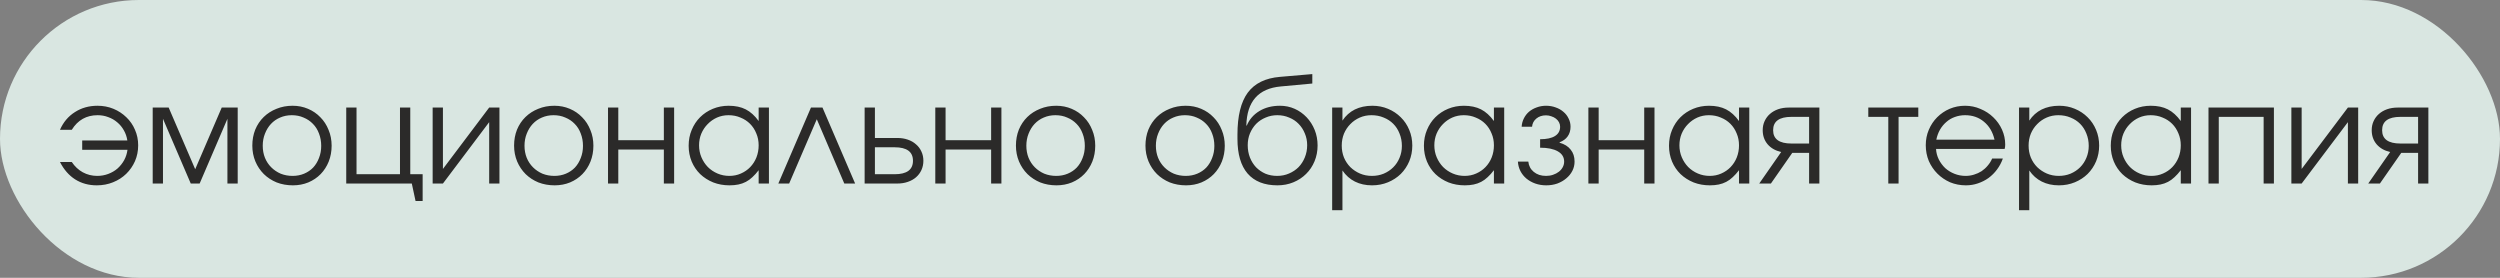 <?xml version="1.0" encoding="UTF-8"?> <svg xmlns="http://www.w3.org/2000/svg" width="252" height="28" viewBox="0 0 252 28" fill="none"><rect x="0" y="0" width="252" height="28" fill="#808080" stroke="none"/><rect width="252" height="28" rx="14" fill="#EEFFF8" fill-opacity="0.8"></rect><path d="M7.236 16.33C7.535 16.778 7.903 17.123 8.342 17.366C8.79 17.609 9.275 17.73 9.798 17.73C10.19 17.73 10.559 17.665 10.904 17.534C11.259 17.403 11.571 17.221 11.842 16.988C12.113 16.745 12.337 16.465 12.514 16.148C12.691 15.821 12.803 15.471 12.85 15.098H8.286V14.16H12.836C12.78 13.787 12.663 13.446 12.486 13.138C12.309 12.821 12.085 12.55 11.814 12.326C11.553 12.102 11.254 11.929 10.918 11.808C10.582 11.677 10.223 11.612 9.84 11.612C8.711 11.612 7.843 12.102 7.236 13.082H6.046C6.382 12.317 6.881 11.724 7.544 11.304C8.207 10.875 8.967 10.66 9.826 10.66C10.405 10.66 10.941 10.763 11.436 10.968C11.931 11.173 12.365 11.458 12.738 11.822C13.111 12.177 13.401 12.597 13.606 13.082C13.821 13.567 13.928 14.09 13.928 14.65C13.928 15.219 13.821 15.751 13.606 16.246C13.391 16.731 13.097 17.156 12.724 17.52C12.351 17.884 11.907 18.169 11.394 18.374C10.89 18.579 10.344 18.682 9.756 18.682C8.935 18.682 8.207 18.481 7.572 18.08C6.947 17.679 6.438 17.095 6.046 16.33H7.236ZM15.392 10.842H17.002L19.676 17.058L22.35 10.842H23.96V18.5H22.924V11.976L20.124 18.5H19.228L16.428 11.976V18.5H15.392V10.842ZM25.434 14.678C25.434 14.099 25.532 13.563 25.728 13.068C25.933 12.573 26.218 12.149 26.582 11.794C26.946 11.439 27.375 11.164 27.87 10.968C28.364 10.763 28.906 10.66 29.494 10.66C30.054 10.66 30.572 10.763 31.048 10.968C31.533 11.173 31.948 11.458 32.294 11.822C32.648 12.177 32.924 12.601 33.12 13.096C33.325 13.581 33.428 14.113 33.428 14.692C33.428 15.261 33.33 15.793 33.134 16.288C32.938 16.773 32.667 17.193 32.322 17.548C31.976 17.903 31.561 18.183 31.076 18.388C30.6 18.584 30.082 18.682 29.522 18.682C28.934 18.682 28.388 18.584 27.884 18.388C27.389 18.183 26.96 17.903 26.596 17.548C26.232 17.184 25.947 16.759 25.742 16.274C25.536 15.779 25.434 15.247 25.434 14.678ZM29.494 17.73C29.914 17.73 30.301 17.655 30.656 17.506C31.01 17.357 31.314 17.151 31.566 16.89C31.818 16.619 32.014 16.297 32.154 15.924C32.303 15.551 32.378 15.145 32.378 14.706C32.378 14.258 32.303 13.843 32.154 13.46C32.014 13.077 31.808 12.751 31.538 12.48C31.276 12.209 30.964 11.999 30.6 11.85C30.245 11.691 29.848 11.612 29.41 11.612C28.99 11.612 28.598 11.691 28.234 11.85C27.879 11.999 27.571 12.214 27.31 12.494C27.058 12.765 26.857 13.091 26.708 13.474C26.558 13.847 26.484 14.253 26.484 14.692C26.484 15.131 26.558 15.537 26.708 15.91C26.857 16.274 27.067 16.591 27.338 16.862C27.608 17.133 27.926 17.347 28.29 17.506C28.663 17.655 29.064 17.73 29.494 17.73ZM34.901 10.842H35.938V17.562H40.319V10.842H41.355V17.562H42.602V20.264H41.888L41.51 18.5H34.901V10.842ZM43.611 10.842H44.647V17.03L49.309 10.842H50.344V18.5H49.309V12.312L44.647 18.5H43.611V10.842ZM51.82 14.678C51.82 14.099 51.918 13.563 52.114 13.068C52.32 12.573 52.604 12.149 52.968 11.794C53.332 11.439 53.762 11.164 54.256 10.968C54.751 10.763 55.292 10.66 55.88 10.66C56.44 10.66 56.958 10.763 57.434 10.968C57.92 11.173 58.335 11.458 58.68 11.822C59.035 12.177 59.31 12.601 59.506 13.096C59.712 13.581 59.814 14.113 59.814 14.692C59.814 15.261 59.716 15.793 59.52 16.288C59.324 16.773 59.054 17.193 58.708 17.548C58.363 17.903 57.948 18.183 57.462 18.388C56.986 18.584 56.468 18.682 55.908 18.682C55.32 18.682 54.774 18.584 54.27 18.388C53.776 18.183 53.346 17.903 52.982 17.548C52.618 17.184 52.334 16.759 52.128 16.274C51.923 15.779 51.82 15.247 51.82 14.678ZM55.88 17.73C56.3 17.73 56.688 17.655 57.042 17.506C57.397 17.357 57.7 17.151 57.952 16.89C58.204 16.619 58.4 16.297 58.54 15.924C58.69 15.551 58.764 15.145 58.764 14.706C58.764 14.258 58.69 13.843 58.54 13.46C58.4 13.077 58.195 12.751 57.924 12.48C57.663 12.209 57.35 11.999 56.986 11.85C56.632 11.691 56.235 11.612 55.796 11.612C55.376 11.612 54.984 11.691 54.62 11.85C54.266 11.999 53.958 12.214 53.696 12.494C53.444 12.765 53.244 13.091 53.094 13.474C52.945 13.847 52.87 14.253 52.87 14.692C52.87 15.131 52.945 15.537 53.094 15.91C53.244 16.274 53.454 16.591 53.724 16.862C53.995 17.133 54.312 17.347 54.676 17.506C55.05 17.655 55.451 17.73 55.88 17.73ZM61.288 10.842H62.324V14.132H66.916V10.842H67.952V18.5H66.916V15.07H62.324V18.5H61.288V10.842ZM69.416 14.692C69.416 14.113 69.519 13.581 69.724 13.096C69.93 12.601 70.21 12.177 70.564 11.822C70.928 11.458 71.358 11.173 71.852 10.968C72.347 10.763 72.879 10.66 73.448 10.66C74.12 10.66 74.694 10.781 75.17 11.024C75.646 11.267 76.08 11.659 76.472 12.2V10.842H77.508V18.5H76.472V17.156C76.267 17.427 76.057 17.66 75.842 17.856C75.637 18.052 75.418 18.211 75.184 18.332C74.951 18.453 74.699 18.542 74.428 18.598C74.157 18.654 73.859 18.682 73.532 18.682C72.944 18.682 72.398 18.584 71.894 18.388C71.39 18.183 70.951 17.903 70.578 17.548C70.214 17.193 69.93 16.773 69.724 16.288C69.519 15.793 69.416 15.261 69.416 14.692ZM70.466 14.65C70.466 15.079 70.546 15.481 70.704 15.854C70.863 16.227 71.078 16.554 71.348 16.834C71.628 17.114 71.955 17.333 72.328 17.492C72.701 17.651 73.098 17.73 73.518 17.73C73.938 17.73 74.326 17.651 74.68 17.492C75.044 17.333 75.357 17.119 75.618 16.848C75.889 16.568 76.099 16.241 76.248 15.868C76.397 15.485 76.472 15.079 76.472 14.65C76.472 14.211 76.393 13.81 76.234 13.446C76.085 13.073 75.875 12.751 75.604 12.48C75.334 12.209 75.011 11.999 74.638 11.85C74.274 11.691 73.873 11.612 73.434 11.612C73.023 11.612 72.636 11.691 72.272 11.85C71.918 12.009 71.605 12.228 71.334 12.508C71.064 12.779 70.849 13.101 70.69 13.474C70.541 13.838 70.466 14.23 70.466 14.65ZM81.745 10.842H82.907L86.197 18.5H85.105L82.333 12.018L79.547 18.5H78.455L81.745 10.842ZM90.179 17.562C91.411 17.562 92.027 17.109 92.027 16.204C92.027 15.299 91.411 14.846 90.179 14.846H88.191V17.562H90.179ZM87.155 10.842H88.191V13.908H90.445C90.837 13.908 91.192 13.964 91.509 14.076C91.836 14.188 92.111 14.347 92.335 14.552C92.569 14.748 92.751 14.991 92.881 15.28C93.012 15.56 93.077 15.868 93.077 16.204C93.077 16.54 93.012 16.853 92.881 17.142C92.751 17.422 92.569 17.665 92.335 17.87C92.111 18.066 91.836 18.22 91.509 18.332C91.192 18.444 90.837 18.5 90.445 18.5H87.155V10.842ZM94.278 10.842H95.314V14.132H99.906V10.842H100.942V18.5H99.906V15.07H95.314V18.5H94.278V10.842ZM102.406 14.678C102.406 14.099 102.504 13.563 102.7 13.068C102.906 12.573 103.19 12.149 103.554 11.794C103.918 11.439 104.348 11.164 104.842 10.968C105.337 10.763 105.878 10.66 106.466 10.66C107.026 10.66 107.544 10.763 108.02 10.968C108.506 11.173 108.921 11.458 109.266 11.822C109.621 12.177 109.896 12.601 110.092 13.096C110.298 13.581 110.4 14.113 110.4 14.692C110.4 15.261 110.302 15.793 110.106 16.288C109.91 16.773 109.64 17.193 109.294 17.548C108.949 17.903 108.534 18.183 108.048 18.388C107.572 18.584 107.054 18.682 106.494 18.682C105.906 18.682 105.36 18.584 104.856 18.388C104.362 18.183 103.932 17.903 103.568 17.548C103.204 17.184 102.92 16.759 102.714 16.274C102.509 15.779 102.406 15.247 102.406 14.678ZM106.466 17.73C106.886 17.73 107.274 17.655 107.628 17.506C107.983 17.357 108.286 17.151 108.538 16.89C108.79 16.619 108.986 16.297 109.126 15.924C109.276 15.551 109.35 15.145 109.35 14.706C109.35 14.258 109.276 13.843 109.126 13.46C108.986 13.077 108.781 12.751 108.51 12.48C108.249 12.209 107.936 11.999 107.572 11.85C107.218 11.691 106.821 11.612 106.382 11.612C105.962 11.612 105.57 11.691 105.206 11.85C104.852 11.999 104.544 12.214 104.282 12.494C104.03 12.765 103.83 13.091 103.68 13.474C103.531 13.847 103.456 14.253 103.456 14.692C103.456 15.131 103.531 15.537 103.68 15.91C103.83 16.274 104.04 16.591 104.31 16.862C104.581 17.133 104.898 17.347 105.262 17.506C105.636 17.655 106.037 17.73 106.466 17.73ZM115.463 14.678C115.463 14.099 115.561 13.563 115.757 13.068C115.962 12.573 116.247 12.149 116.611 11.794C116.975 11.439 117.404 11.164 117.899 10.968C118.394 10.763 118.935 10.66 119.523 10.66C120.083 10.66 120.601 10.763 121.077 10.968C121.562 11.173 121.978 11.458 122.323 11.822C122.678 12.177 122.953 12.601 123.149 13.096C123.354 13.581 123.457 14.113 123.457 14.692C123.457 15.261 123.359 15.793 123.163 16.288C122.967 16.773 122.696 17.193 122.351 17.548C122.006 17.903 121.59 18.183 121.105 18.388C120.629 18.584 120.111 18.682 119.551 18.682C118.963 18.682 118.417 18.584 117.913 18.388C117.418 18.183 116.989 17.903 116.625 17.548C116.261 17.184 115.976 16.759 115.771 16.274C115.566 15.779 115.463 15.247 115.463 14.678ZM119.523 17.73C119.943 17.73 120.33 17.655 120.685 17.506C121.04 17.357 121.343 17.151 121.595 16.89C121.847 16.619 122.043 16.297 122.183 15.924C122.332 15.551 122.407 15.145 122.407 14.706C122.407 14.258 122.332 13.843 122.183 13.46C122.043 13.077 121.838 12.751 121.567 12.48C121.306 12.209 120.993 11.999 120.629 11.85C120.274 11.691 119.878 11.612 119.439 11.612C119.019 11.612 118.627 11.691 118.263 11.85C117.908 11.999 117.6 12.214 117.339 12.494C117.087 12.765 116.886 13.091 116.737 13.474C116.588 13.847 116.513 14.253 116.513 14.692C116.513 15.131 116.588 15.537 116.737 15.91C116.886 16.274 117.096 16.591 117.367 16.862C117.638 17.133 117.955 17.347 118.319 17.506C118.692 17.655 119.094 17.73 119.523 17.73ZM125.673 12.662C125.934 12.037 126.359 11.547 126.947 11.192C127.535 10.837 128.225 10.66 129.019 10.66C129.551 10.66 130.045 10.763 130.503 10.968C130.96 11.173 131.361 11.458 131.707 11.822C132.052 12.186 132.323 12.611 132.519 13.096C132.715 13.581 132.813 14.104 132.813 14.664C132.813 15.233 132.71 15.765 132.505 16.26C132.299 16.755 132.015 17.179 131.651 17.534C131.296 17.889 130.871 18.169 130.377 18.374C129.882 18.579 129.345 18.682 128.767 18.682C127.451 18.682 126.447 18.285 125.757 17.492C125.075 16.699 124.735 15.532 124.735 13.992V13.572C124.735 11.696 125.08 10.287 125.771 9.344C126.471 8.401 127.553 7.869 129.019 7.748L132.281 7.468V8.42L129.103 8.714C126.844 8.919 125.687 10.231 125.631 12.648L125.673 12.662ZM128.739 17.73C129.168 17.73 129.565 17.651 129.929 17.492C130.302 17.333 130.624 17.119 130.895 16.848C131.165 16.568 131.375 16.241 131.525 15.868C131.683 15.485 131.763 15.075 131.763 14.636C131.763 14.207 131.683 13.81 131.525 13.446C131.375 13.073 131.165 12.751 130.895 12.48C130.633 12.209 130.316 11.999 129.943 11.85C129.579 11.691 129.182 11.612 128.753 11.612C128.333 11.612 127.941 11.691 127.577 11.85C127.213 11.999 126.895 12.209 126.625 12.48C126.363 12.751 126.153 13.073 125.995 13.446C125.845 13.81 125.771 14.207 125.771 14.636C125.771 15.084 125.845 15.499 125.995 15.882C126.144 16.255 126.349 16.582 126.611 16.862C126.881 17.133 127.194 17.347 127.549 17.506C127.913 17.655 128.309 17.73 128.739 17.73ZM134.282 10.842H135.318V12.158C135.645 11.663 136.06 11.29 136.564 11.038C137.078 10.786 137.666 10.66 138.328 10.66C138.898 10.66 139.425 10.763 139.91 10.968C140.405 11.173 140.834 11.458 141.198 11.822C141.562 12.177 141.847 12.601 142.052 13.096C142.258 13.581 142.36 14.109 142.36 14.678C142.36 15.238 142.258 15.765 142.052 16.26C141.847 16.745 141.562 17.17 141.198 17.534C140.834 17.889 140.405 18.169 139.91 18.374C139.416 18.579 138.879 18.682 138.3 18.682C137.656 18.682 137.082 18.556 136.578 18.304C136.074 18.052 135.654 17.679 135.318 17.184V21.188H134.282V10.842ZM138.286 17.73C138.716 17.73 139.112 17.655 139.476 17.506C139.85 17.347 140.172 17.133 140.442 16.862C140.713 16.591 140.923 16.274 141.072 15.91C141.231 15.537 141.31 15.135 141.31 14.706C141.31 14.258 141.231 13.843 141.072 13.46C140.923 13.077 140.713 12.751 140.442 12.48C140.172 12.209 139.85 11.999 139.476 11.85C139.103 11.691 138.692 11.612 138.244 11.612C137.824 11.612 137.432 11.691 137.068 11.85C136.704 12.009 136.387 12.228 136.116 12.508C135.846 12.779 135.631 13.101 135.472 13.474C135.323 13.847 135.248 14.249 135.248 14.678C135.248 15.107 135.323 15.509 135.472 15.882C135.631 16.255 135.846 16.577 136.116 16.848C136.396 17.119 136.718 17.333 137.082 17.492C137.456 17.651 137.857 17.73 138.286 17.73ZM143.531 14.692C143.531 14.113 143.634 13.581 143.839 13.096C144.045 12.601 144.325 12.177 144.679 11.822C145.043 11.458 145.473 11.173 145.967 10.968C146.462 10.763 146.994 10.66 147.563 10.66C148.235 10.66 148.809 10.781 149.285 11.024C149.761 11.267 150.195 11.659 150.587 12.2V10.842H151.623V18.5H150.587V17.156C150.382 17.427 150.172 17.66 149.957 17.856C149.752 18.052 149.533 18.211 149.299 18.332C149.066 18.453 148.814 18.542 148.543 18.598C148.273 18.654 147.974 18.682 147.647 18.682C147.059 18.682 146.513 18.584 146.009 18.388C145.505 18.183 145.067 17.903 144.693 17.548C144.329 17.193 144.045 16.773 143.839 16.288C143.634 15.793 143.531 15.261 143.531 14.692ZM144.581 14.65C144.581 15.079 144.661 15.481 144.819 15.854C144.978 16.227 145.193 16.554 145.463 16.834C145.743 17.114 146.07 17.333 146.443 17.492C146.817 17.651 147.213 17.73 147.633 17.73C148.053 17.73 148.441 17.651 148.795 17.492C149.159 17.333 149.472 17.119 149.733 16.848C150.004 16.568 150.214 16.241 150.363 15.868C150.513 15.485 150.587 15.079 150.587 14.65C150.587 14.211 150.508 13.81 150.349 13.446C150.2 13.073 149.99 12.751 149.719 12.48C149.449 12.209 149.127 11.999 148.753 11.85C148.389 11.691 147.988 11.612 147.549 11.612C147.139 11.612 146.751 11.691 146.387 11.85C146.033 12.009 145.72 12.228 145.449 12.508C145.179 12.779 144.964 13.101 144.805 13.474C144.656 13.838 144.581 14.23 144.581 14.65ZM154.054 16.288C154.073 16.493 154.129 16.685 154.222 16.862C154.315 17.039 154.441 17.193 154.6 17.324C154.759 17.455 154.945 17.557 155.16 17.632C155.375 17.697 155.603 17.73 155.846 17.73C156.098 17.73 156.331 17.693 156.546 17.618C156.77 17.543 156.966 17.441 157.134 17.31C157.302 17.179 157.433 17.025 157.526 16.848C157.619 16.671 157.666 16.484 157.666 16.288C157.666 15.84 157.451 15.495 157.022 15.252C156.593 15.009 156 14.888 155.244 14.888V14.034C155.897 14.034 156.397 13.927 156.742 13.712C157.087 13.497 157.26 13.185 157.26 12.774C157.26 12.615 157.223 12.466 157.148 12.326C157.073 12.186 156.971 12.065 156.84 11.962C156.709 11.859 156.555 11.78 156.378 11.724C156.21 11.659 156.028 11.626 155.832 11.626C155.449 11.626 155.127 11.733 154.866 11.948C154.605 12.163 154.46 12.438 154.432 12.774H153.382C153.401 12.475 153.475 12.195 153.606 11.934C153.737 11.673 153.909 11.449 154.124 11.262C154.348 11.075 154.605 10.931 154.894 10.828C155.193 10.716 155.51 10.66 155.846 10.66C156.191 10.66 156.513 10.716 156.812 10.828C157.111 10.931 157.372 11.08 157.596 11.276C157.82 11.463 157.993 11.687 158.114 11.948C158.245 12.2 158.31 12.475 158.31 12.774C158.31 13.157 158.212 13.483 158.016 13.754C157.829 14.015 157.559 14.211 157.204 14.342V14.384C157.699 14.524 158.072 14.757 158.324 15.084C158.585 15.401 158.716 15.803 158.716 16.288C158.716 16.624 158.641 16.937 158.492 17.226C158.343 17.515 158.137 17.767 157.876 17.982C157.624 18.197 157.325 18.369 156.98 18.5C156.635 18.621 156.261 18.682 155.86 18.682C155.468 18.682 155.099 18.621 154.754 18.5C154.418 18.379 154.119 18.211 153.858 17.996C153.606 17.781 153.405 17.529 153.256 17.24C153.107 16.941 153.023 16.624 153.004 16.288H154.054ZM160.109 10.842H161.145V14.132H165.737V10.842H166.773V18.5H165.737V15.07H161.145V18.5H160.109V10.842ZM168.236 14.692C168.236 14.113 168.339 13.581 168.544 13.096C168.75 12.601 169.03 12.177 169.384 11.822C169.748 11.458 170.178 11.173 170.672 10.968C171.167 10.763 171.699 10.66 172.268 10.66C172.94 10.66 173.514 10.781 173.99 11.024C174.466 11.267 174.9 11.659 175.292 12.2V10.842H176.328V18.5H175.292V17.156C175.087 17.427 174.877 17.66 174.662 17.856C174.457 18.052 174.238 18.211 174.004 18.332C173.771 18.453 173.519 18.542 173.248 18.598C172.978 18.654 172.679 18.682 172.352 18.682C171.764 18.682 171.218 18.584 170.714 18.388C170.21 18.183 169.772 17.903 169.398 17.548C169.034 17.193 168.75 16.773 168.544 16.288C168.339 15.793 168.236 15.261 168.236 14.692ZM169.286 14.65C169.286 15.079 169.366 15.481 169.524 15.854C169.683 16.227 169.898 16.554 170.168 16.834C170.448 17.114 170.775 17.333 171.148 17.492C171.522 17.651 171.918 17.73 172.338 17.73C172.758 17.73 173.146 17.651 173.5 17.492C173.864 17.333 174.177 17.119 174.438 16.848C174.709 16.568 174.919 16.241 175.068 15.868C175.218 15.485 175.292 15.079 175.292 14.65C175.292 14.211 175.213 13.81 175.054 13.446C174.905 13.073 174.695 12.751 174.424 12.48C174.154 12.209 173.832 11.999 173.458 11.85C173.094 11.691 172.693 11.612 172.254 11.612C171.844 11.612 171.456 11.691 171.092 11.85C170.738 12.009 170.425 12.228 170.154 12.508C169.884 12.779 169.669 13.101 169.51 13.474C169.361 13.838 169.286 14.23 169.286 14.65ZM182.357 11.78H180.579C179.347 11.78 178.731 12.228 178.731 13.124C178.731 14.02 179.347 14.468 180.579 14.468H182.357V11.78ZM179.543 15.322C178.964 15.191 178.507 14.93 178.171 14.538C177.844 14.146 177.681 13.675 177.681 13.124C177.681 12.788 177.746 12.48 177.877 12.2C178.008 11.92 178.185 11.682 178.409 11.486C178.642 11.281 178.918 11.122 179.235 11.01C179.562 10.898 179.921 10.842 180.313 10.842H183.393V18.5H182.357V15.406H180.663L178.507 18.5H177.331L179.543 15.322ZM190.34 11.78H188.324V10.842H193.364V11.78H191.376V18.5H190.34V11.78ZM201.887 15.98C201.747 16.381 201.551 16.75 201.299 17.086C201.057 17.413 200.772 17.697 200.445 17.94C200.119 18.173 199.759 18.355 199.367 18.486C198.985 18.617 198.583 18.682 198.163 18.682C197.594 18.682 197.062 18.579 196.567 18.374C196.082 18.159 195.657 17.87 195.293 17.506C194.929 17.142 194.64 16.717 194.425 16.232C194.22 15.737 194.117 15.205 194.117 14.636C194.117 14.076 194.22 13.558 194.425 13.082C194.631 12.597 194.911 12.177 195.265 11.822C195.629 11.458 196.049 11.173 196.525 10.968C197.011 10.763 197.529 10.66 198.079 10.66C198.63 10.66 199.148 10.767 199.633 10.982C200.128 11.187 200.557 11.467 200.921 11.822C201.295 12.177 201.589 12.592 201.803 13.068C202.018 13.544 202.125 14.048 202.125 14.58C202.125 14.655 202.121 14.729 202.111 14.804C202.102 14.869 202.088 14.939 202.069 15.014H195.153C195.172 15.387 195.265 15.742 195.433 16.078C195.601 16.405 195.816 16.694 196.077 16.946C196.348 17.189 196.661 17.38 197.015 17.52C197.37 17.66 197.743 17.73 198.135 17.73C198.425 17.73 198.705 17.688 198.975 17.604C199.255 17.52 199.512 17.403 199.745 17.254C199.979 17.095 200.184 16.909 200.361 16.694C200.548 16.479 200.697 16.241 200.809 15.98H201.887ZM201.047 14.076C200.87 13.311 200.515 12.709 199.983 12.27C199.461 11.831 198.826 11.612 198.079 11.612C197.715 11.612 197.37 11.673 197.043 11.794C196.726 11.906 196.441 12.074 196.189 12.298C195.937 12.513 195.723 12.774 195.545 13.082C195.377 13.381 195.256 13.712 195.181 14.076H201.047ZM203.517 10.842H204.553V12.158C204.879 11.663 205.295 11.29 205.799 11.038C206.312 10.786 206.9 10.66 207.563 10.66C208.132 10.66 208.659 10.763 209.145 10.968C209.639 11.173 210.069 11.458 210.433 11.822C210.797 12.177 211.081 12.601 211.287 13.096C211.492 13.581 211.595 14.109 211.595 14.678C211.595 15.238 211.492 15.765 211.287 16.26C211.081 16.745 210.797 17.17 210.433 17.534C210.069 17.889 209.639 18.169 209.145 18.374C208.65 18.579 208.113 18.682 207.535 18.682C206.891 18.682 206.317 18.556 205.813 18.304C205.309 18.052 204.889 17.679 204.553 17.184V21.188H203.517V10.842ZM207.521 17.73C207.95 17.73 208.347 17.655 208.711 17.506C209.084 17.347 209.406 17.133 209.677 16.862C209.947 16.591 210.157 16.274 210.307 15.91C210.465 15.537 210.545 15.135 210.545 14.706C210.545 14.258 210.465 13.843 210.307 13.46C210.157 13.077 209.947 12.751 209.677 12.48C209.406 12.209 209.084 11.999 208.711 11.85C208.337 11.691 207.927 11.612 207.479 11.612C207.059 11.612 206.667 11.691 206.303 11.85C205.939 12.009 205.621 12.228 205.351 12.508C205.08 12.779 204.865 13.101 204.707 13.474C204.557 13.847 204.483 14.249 204.483 14.678C204.483 15.107 204.557 15.509 204.707 15.882C204.865 16.255 205.08 16.577 205.351 16.848C205.631 17.119 205.953 17.333 206.317 17.492C206.69 17.651 207.091 17.73 207.521 17.73ZM212.766 14.692C212.766 14.113 212.868 13.581 213.074 13.096C213.279 12.601 213.559 12.177 213.914 11.822C214.278 11.458 214.707 11.173 215.202 10.968C215.696 10.763 216.228 10.66 216.798 10.66C217.47 10.66 218.044 10.781 218.52 11.024C218.996 11.267 219.43 11.659 219.822 12.2V10.842H220.858V18.5H219.822V17.156C219.616 17.427 219.406 17.66 219.192 17.856C218.986 18.052 218.767 18.211 218.534 18.332C218.3 18.453 218.048 18.542 217.778 18.598C217.507 18.654 217.208 18.682 216.882 18.682C216.294 18.682 215.748 18.584 215.244 18.388C214.74 18.183 214.301 17.903 213.928 17.548C213.564 17.193 213.279 16.773 213.074 16.288C212.868 15.793 212.766 15.261 212.766 14.692ZM213.816 14.65C213.816 15.079 213.895 15.481 214.054 15.854C214.212 16.227 214.427 16.554 214.698 16.834C214.978 17.114 215.304 17.333 215.678 17.492C216.051 17.651 216.448 17.73 216.868 17.73C217.288 17.73 217.675 17.651 218.03 17.492C218.394 17.333 218.706 17.119 218.968 16.848C219.238 16.568 219.448 16.241 219.598 15.868C219.747 15.485 219.822 15.079 219.822 14.65C219.822 14.211 219.742 13.81 219.584 13.446C219.434 13.073 219.224 12.751 218.954 12.48C218.683 12.209 218.361 11.999 217.988 11.85C217.624 11.691 217.222 11.612 216.784 11.612C216.373 11.612 215.986 11.691 215.622 11.85C215.267 12.009 214.954 12.228 214.684 12.508C214.413 12.779 214.198 13.101 214.04 13.474C213.89 13.838 213.816 14.23 213.816 14.65ZM222.616 10.842H229.21V18.5H228.174V11.78H223.652V18.5H222.616V10.842ZM230.97 10.842H232.006V17.03L236.668 10.842H237.704V18.5H236.668V12.312L232.006 18.5H230.97V10.842ZM243.744 11.78H241.966C240.734 11.78 240.118 12.228 240.118 13.124C240.118 14.02 240.734 14.468 241.966 14.468H243.744V11.78ZM240.93 15.322C240.351 15.191 239.894 14.93 239.558 14.538C239.231 14.146 239.068 13.675 239.068 13.124C239.068 12.788 239.133 12.48 239.264 12.2C239.394 11.92 239.572 11.682 239.796 11.486C240.029 11.281 240.304 11.122 240.622 11.01C240.948 10.898 241.308 10.842 241.7 10.842H244.78V18.5H243.744V15.406H242.05L239.894 18.5H238.718L240.93 15.322Z" fill="#2B2A29"></path></svg> 